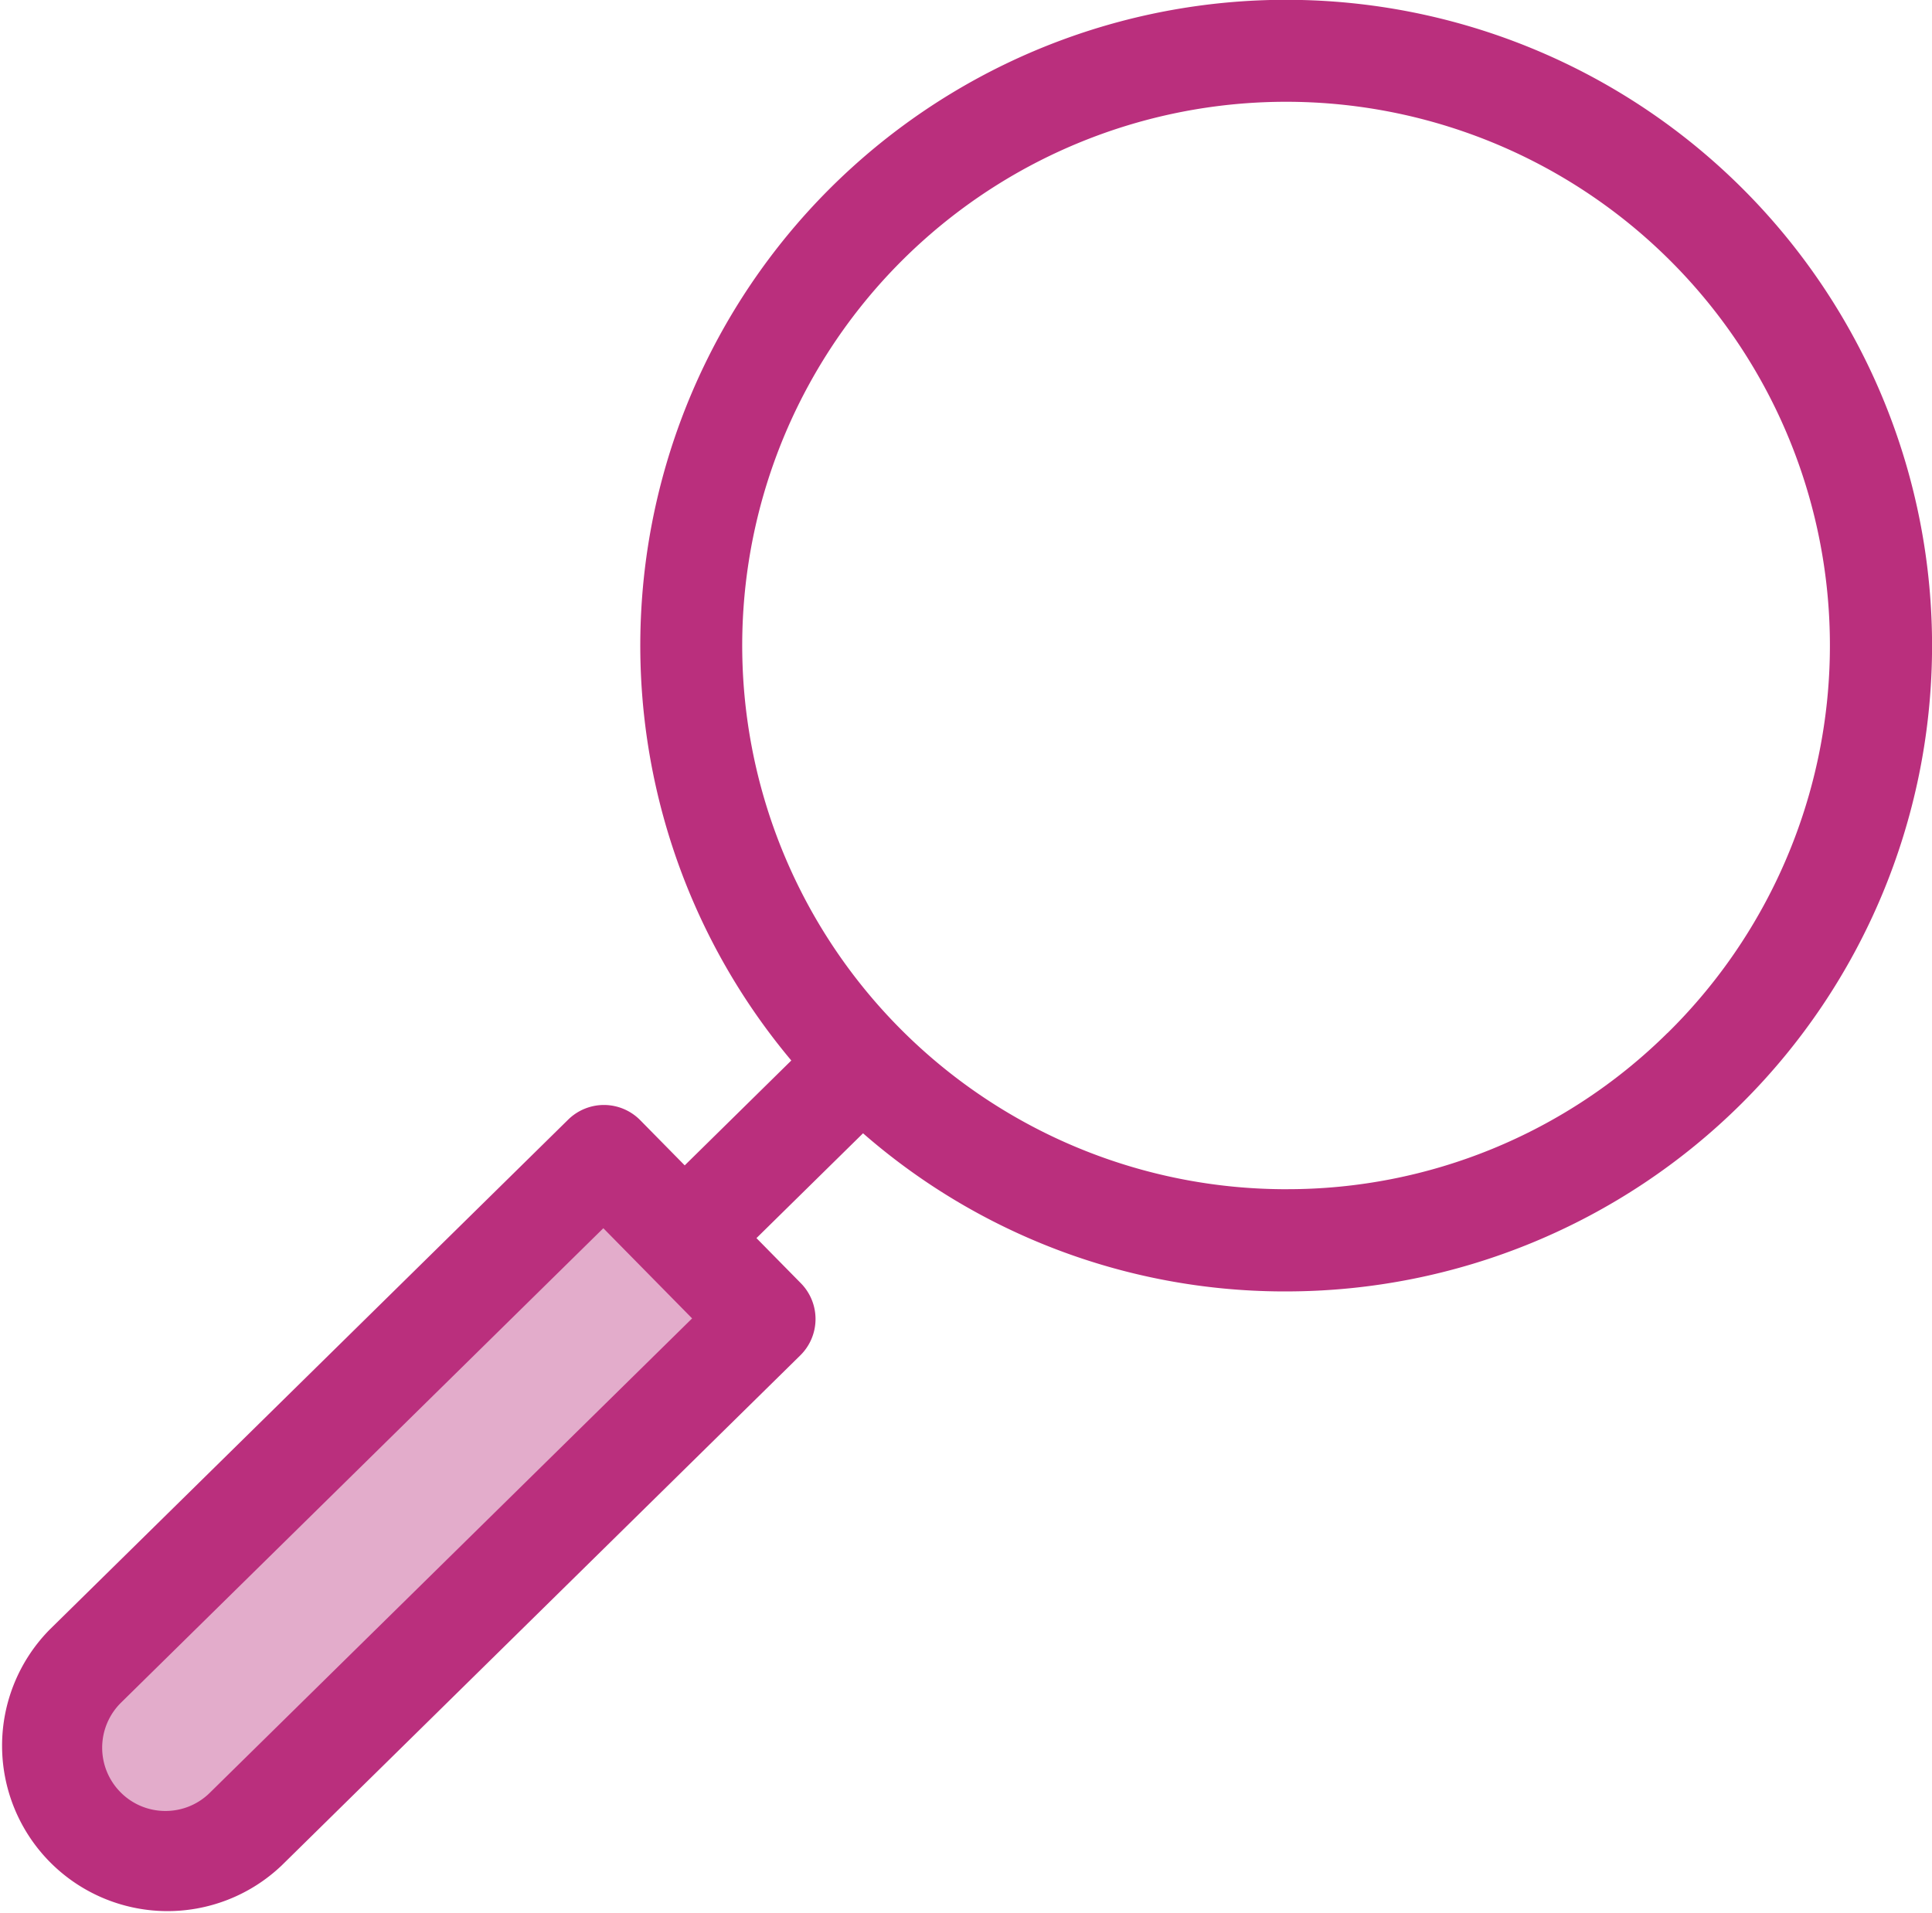<svg version="1.1" xmlns="http://www.w3.org/2000/svg" xmlns:xlink="http://www.w3.org/1999/xlink" x="0px" y="0px" viewBox="0 0 37.866 37.504"><defs><style type="text/css">.a{fill:#e3accb;}.b{fill:#ba2f7d;}</style></defs><title>magnifyingglass-icon-pink</title><path class="a" d="M1.645,35.834a2.241,2.241,0,0,1,.026-3.17l10.165-10,3.144,3.2-10.165,10A2.241,2.241,0,0,1,1.645,35.834Z"/><path class="b" d="M34.23,3.775A12.659,12.659,0,0,0,15.509,20.79l-2.089,2.056-.87-.884a1,1,0,0,0-.706-.3h-.008a1,1,0,0,0-.7.287l-10.165,10a3.243,3.243,0,0,0,4.548,4.623l10.165-10a1,1,0,0,0,.012-1.416l-.87-.884,2.089-2.055a12.564,12.564,0,0,0,8.19,3.1h.106A12.661,12.661,0,0,0,34.23,3.775ZM4.112,35.146a1.231,1.231,0,0,1-.869.356h-.01a1.232,1.232,0,0,1-.874-.37h0a1.24,1.24,0,0,1,.014-1.754l9.452-9.3,1.74,1.768ZM32.68,20.252a10.586,10.586,0,0,1-7.472,3.061h-.089a10.659,10.659,0,1,1,7.562-3.06Z"/></svg>